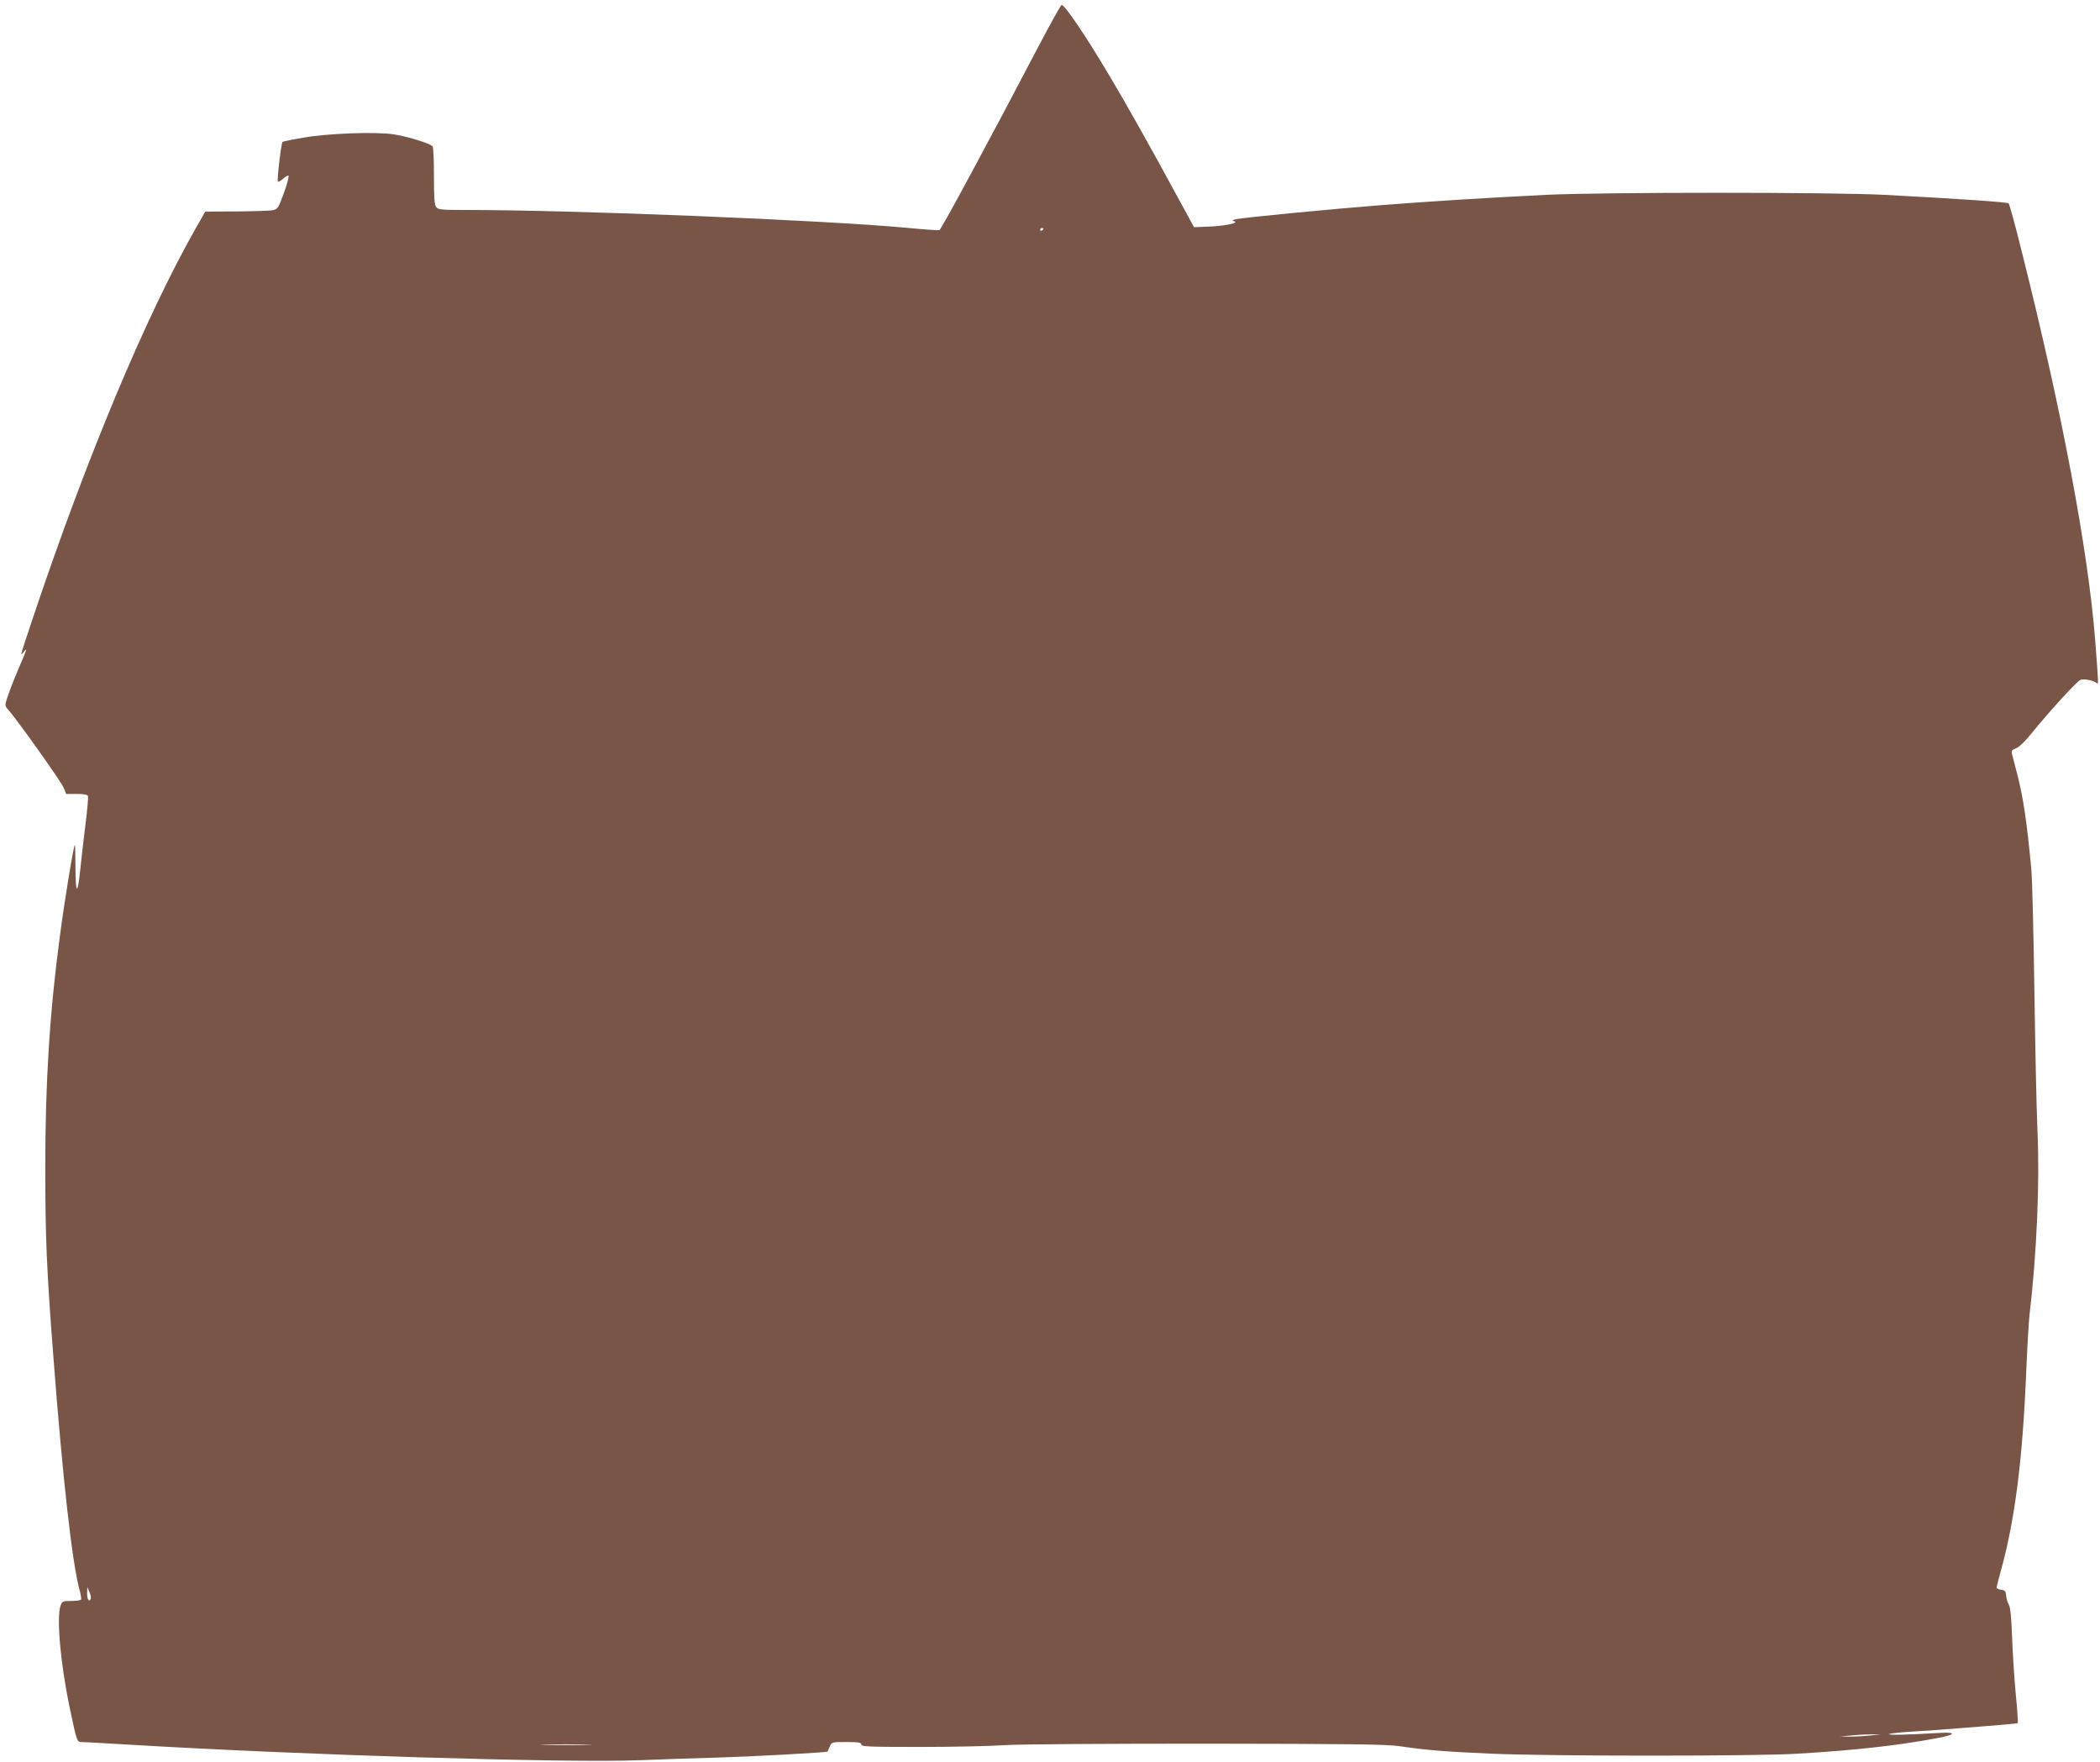 <?xml version="1.0" standalone="no"?>
<!DOCTYPE svg PUBLIC "-//W3C//DTD SVG 20010904//EN"
 "http://www.w3.org/TR/2001/REC-SVG-20010904/DTD/svg10.dtd">
<svg version="1.0" xmlns="http://www.w3.org/2000/svg"
 width="1280pt" height="1074pt" viewBox="0 0 1280 1074"
 preserveAspectRatio="xMidYMid meet">
<g transform="translate(0,1074) scale(0.1,-0.1)"
fill="#795548" stroke="none">
<path d="M6325 10448 c-287 -549 -588 -1107 -599 -1111 -6 -2 -94 4 -196 14
-509 47 -2022 109 -2696 109 -138 0 -164 2 -175 17 -11 12 -14 57 -14 187 0
94 -3 176 -8 183 -11 17 -151 61 -237 74 -111 17 -407 6 -555 -21 -66 -11
-121 -23 -123 -25 -8 -8 -35 -236 -28 -242 3 -3 17 4 30 16 14 13 29 22 34 20
5 -2 -7 -49 -27 -104 -33 -91 -39 -100 -66 -106 -17 -4 -116 -7 -222 -8 l-192
-1 -61 -107 c-303 -536 -659 -1387 -979 -2339 -45 -132 -81 -244 -81 -249 0
-5 7 0 15 11 24 31 17 10 -26 -88 -22 -51 -52 -126 -66 -166 -25 -73 -25 -73
-6 -95 52 -57 328 -445 341 -479 l15 -38 64 0 c44 0 65 -4 69 -13 3 -8 -4 -85
-15 -173 -11 -87 -25 -208 -31 -269 -17 -165 -29 -163 -30 4 0 79 -2 142 -4
140 -8 -7 -64 -349 -90 -549 -63 -466 -90 -897 -90 -1415 0 -428 8 -623 50
-1165 56 -731 113 -1242 158 -1409 8 -30 13 -58 10 -63 -3 -4 -30 -8 -60 -8
-49 0 -55 -2 -64 -26 -27 -71 -2 -354 55 -625 44 -210 44 -209 74 -209 14 0
136 -7 271 -15 1060 -64 2671 -113 3125 -96 143 6 357 13 475 16 206 6 671 31
674 37 1 2 7 15 14 31 11 27 13 27 102 27 73 0 90 -3 90 -15 0 -13 46 -15 358
-15 196 0 429 5 517 11 93 6 613 9 1234 9 869 -1 1092 -4 1170 -15 159 -24
283 -34 561 -46 362 -16 1620 -16 1870 0 360 22 598 49 838 93 128 23 134 41
12 33 -176 -11 -314 -14 -295 -6 11 4 76 11 145 15 69 4 143 9 165 11 22 2
137 11 255 20 118 9 216 18 219 20 2 3 -3 85 -13 183 -9 97 -19 254 -22 347
-4 113 -11 177 -19 191 -8 12 -15 36 -17 55 -2 29 -7 34 -30 37 -16 2 -28 8
-28 13 0 6 11 49 24 97 87 310 134 681 156 1212 6 146 15 303 20 350 45 384
63 809 49 1125 -6 127 -14 514 -19 860 -5 347 -13 680 -19 741 -28 293 -49
435 -88 584 -14 52 -27 105 -30 116 -4 17 2 24 25 32 18 6 55 42 97 94 107
132 276 317 297 324 22 7 78 -4 96 -19 14 -11 14 -20 -8 268 -44 547 -200
1378 -445 2354 -40 161 -77 297 -82 301 -8 8 -284 27 -753 52 -316 17 -1725
17 -2070 0 -380 -19 -714 -40 -1005 -63 -286 -22 -833 -75 -880 -85 -26 -6
-28 -8 -10 -14 29 -10 -68 -29 -169 -32 l-78 -3 -90 165 c-176 325 -324 588
-426 759 -146 246 -272 431 -291 431 -5 0 -70 -118 -146 -262z m35 -1102 c0
-3 -4 -8 -10 -11 -5 -3 -10 -1 -10 4 0 6 5 11 10 11 6 0 10 -2 10 -4z m-5807
-8353 c-9 -24 -23 -2 -22 35 l1 37 13 -30 c7 -16 11 -35 8 -42z m10847 -833
c-36 -4 -92 -7 -125 -7 l-60 1 70 6 c39 4 95 7 125 7 l55 0 -65 -7z m-7822
-57 c-71 -2 -185 -2 -255 0 -71 1 -13 3 127 3 140 0 198 -2 128 -3z"/>
</g>
</svg>
